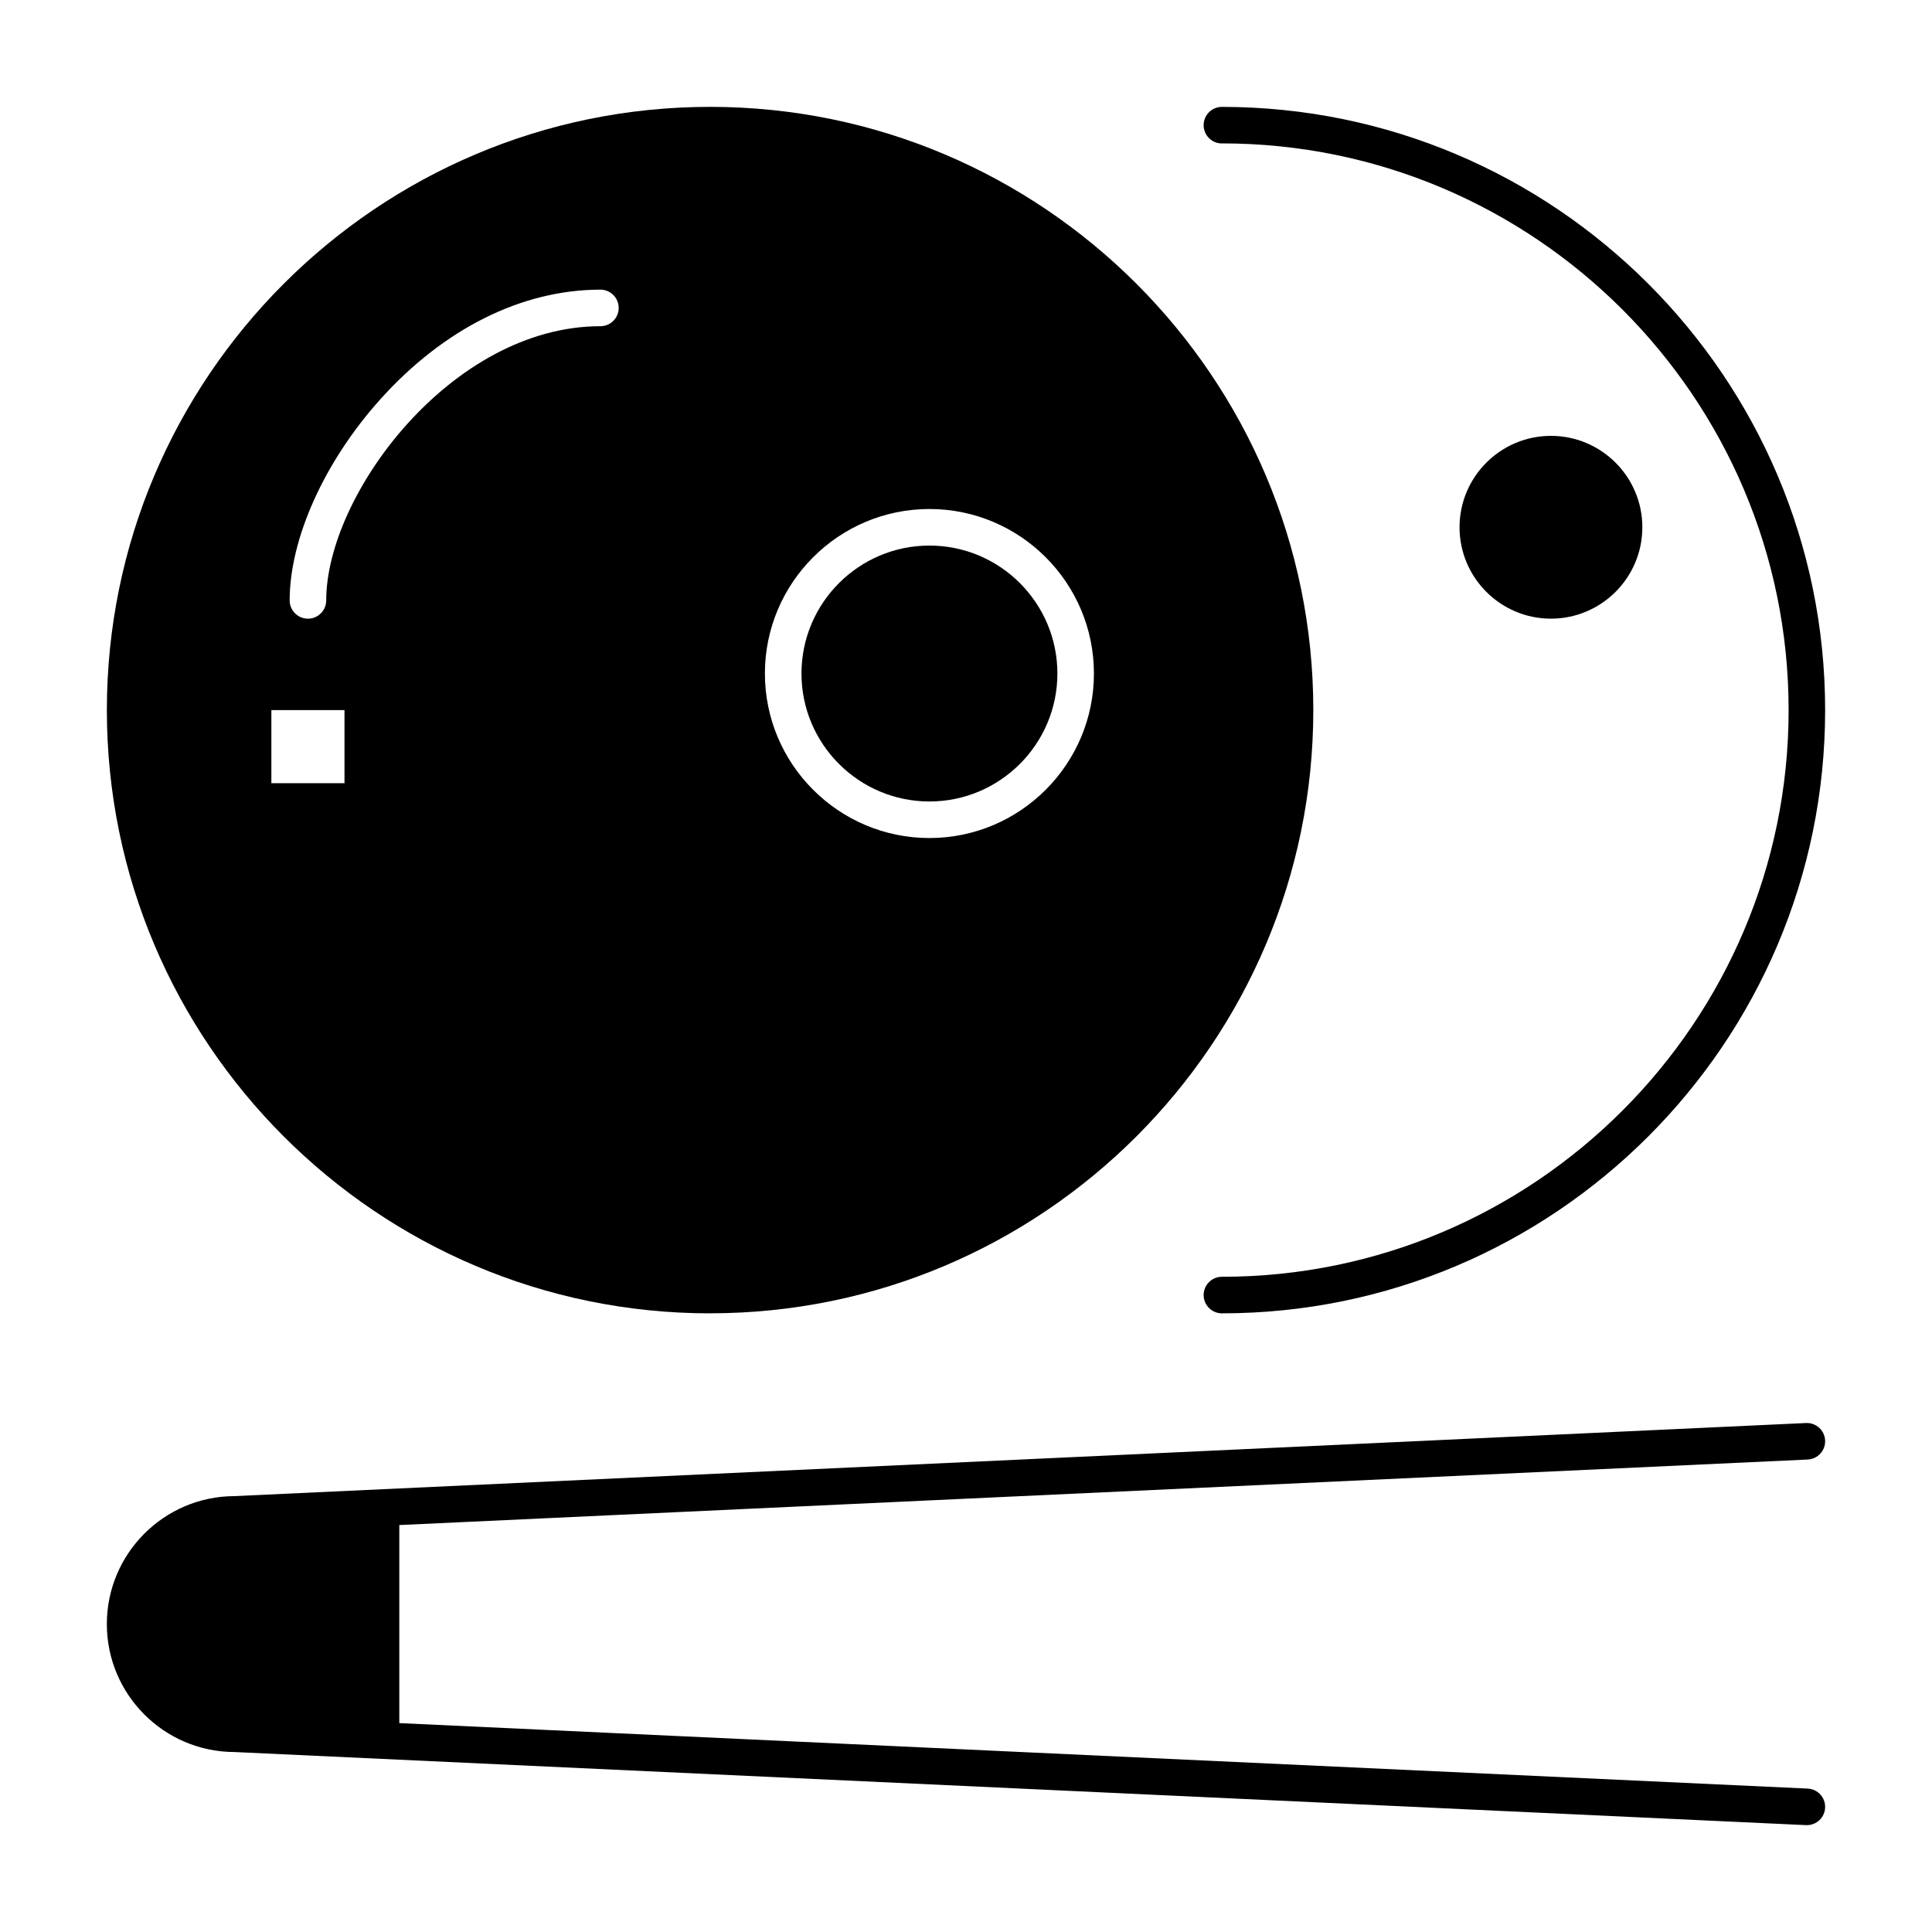 <?xml version="1.0" encoding="UTF-8"?>
<!-- Uploaded to: SVG Repo, www.svgrepo.com, Generator: SVG Repo Mixer Tools -->
<svg fill="#000000" width="800px" height="800px" version="1.1" viewBox="144 144 512 512" xmlns="http://www.w3.org/2000/svg">
 <g>
  <path d="m390.31 356.4c18.699 0 33.91-15.211 33.91-33.91s-15.211-33.91-33.91-33.91c-18.699 0-33.91 15.211-33.91 33.91s15.215 33.91 33.91 33.91z"/>
  <path d="m623.06 530.79c2.672-0.125 4.738-2.391 4.613-5.062-0.125-2.672-2.375-4.734-5.066-4.613l-416.5 19.371c-18.645 0.062-33.793 15.25-33.793 33.91 0 18.66 15.148 33.848 33.793 33.91l416.5 19.371c0.078 0.004 0.152 0.004 0.23 0.004 2.57 0 4.715-2.023 4.836-4.621 0.125-2.676-1.941-4.941-4.613-5.066l-373.24-17.352v-52.488z"/>
  <path d="m332.18 492.04c88.148 0 159.86-71.715 159.86-159.86 0-88.148-71.715-159.86-159.86-159.86-88.148 0.004-159.86 71.719-159.86 159.87 0 88.145 71.715 159.86 159.86 159.86zm-29.066-271.28c2.676 0 4.844 2.168 4.844 4.844 0 2.676-2.168 4.844-4.844 4.844-39.41 0-72.664 44.633-72.664 72.664 0 2.676-2.168 4.844-4.844 4.844s-4.844-2.168-4.844-4.844c0-16.348 9.172-36.73 23.941-53.199 16.855-18.797 37.602-29.152 58.41-29.152zm-87.199 111.42h19.379v19.379l-19.379-0.004zm174.39-53.289c24.039 0 43.598 19.559 43.598 43.598 0 24.039-19.559 43.598-43.598 43.598-24.039 0-43.598-19.559-43.598-43.598 0-24.039 19.559-43.598 43.598-43.598z"/>
  <path d="m467.82 182c82.809 0 150.18 67.367 150.18 150.18 0 82.809-67.367 150.18-150.18 150.18-2.676 0-4.844 2.168-4.844 4.844s2.168 4.844 4.844 4.844c88.148 0 159.86-71.715 159.86-159.86 0-88.148-71.715-159.86-159.86-159.86-2.676 0-4.844 2.168-4.844 4.844 0 2.676 2.168 4.844 4.844 4.844z"/>
  <path d="m579.24 283.73c0-13.355-10.867-24.223-24.223-24.223s-24.223 10.867-24.223 24.223 10.867 24.223 24.223 24.223 24.223-10.867 24.223-24.223z"/>
 </g>
</svg>